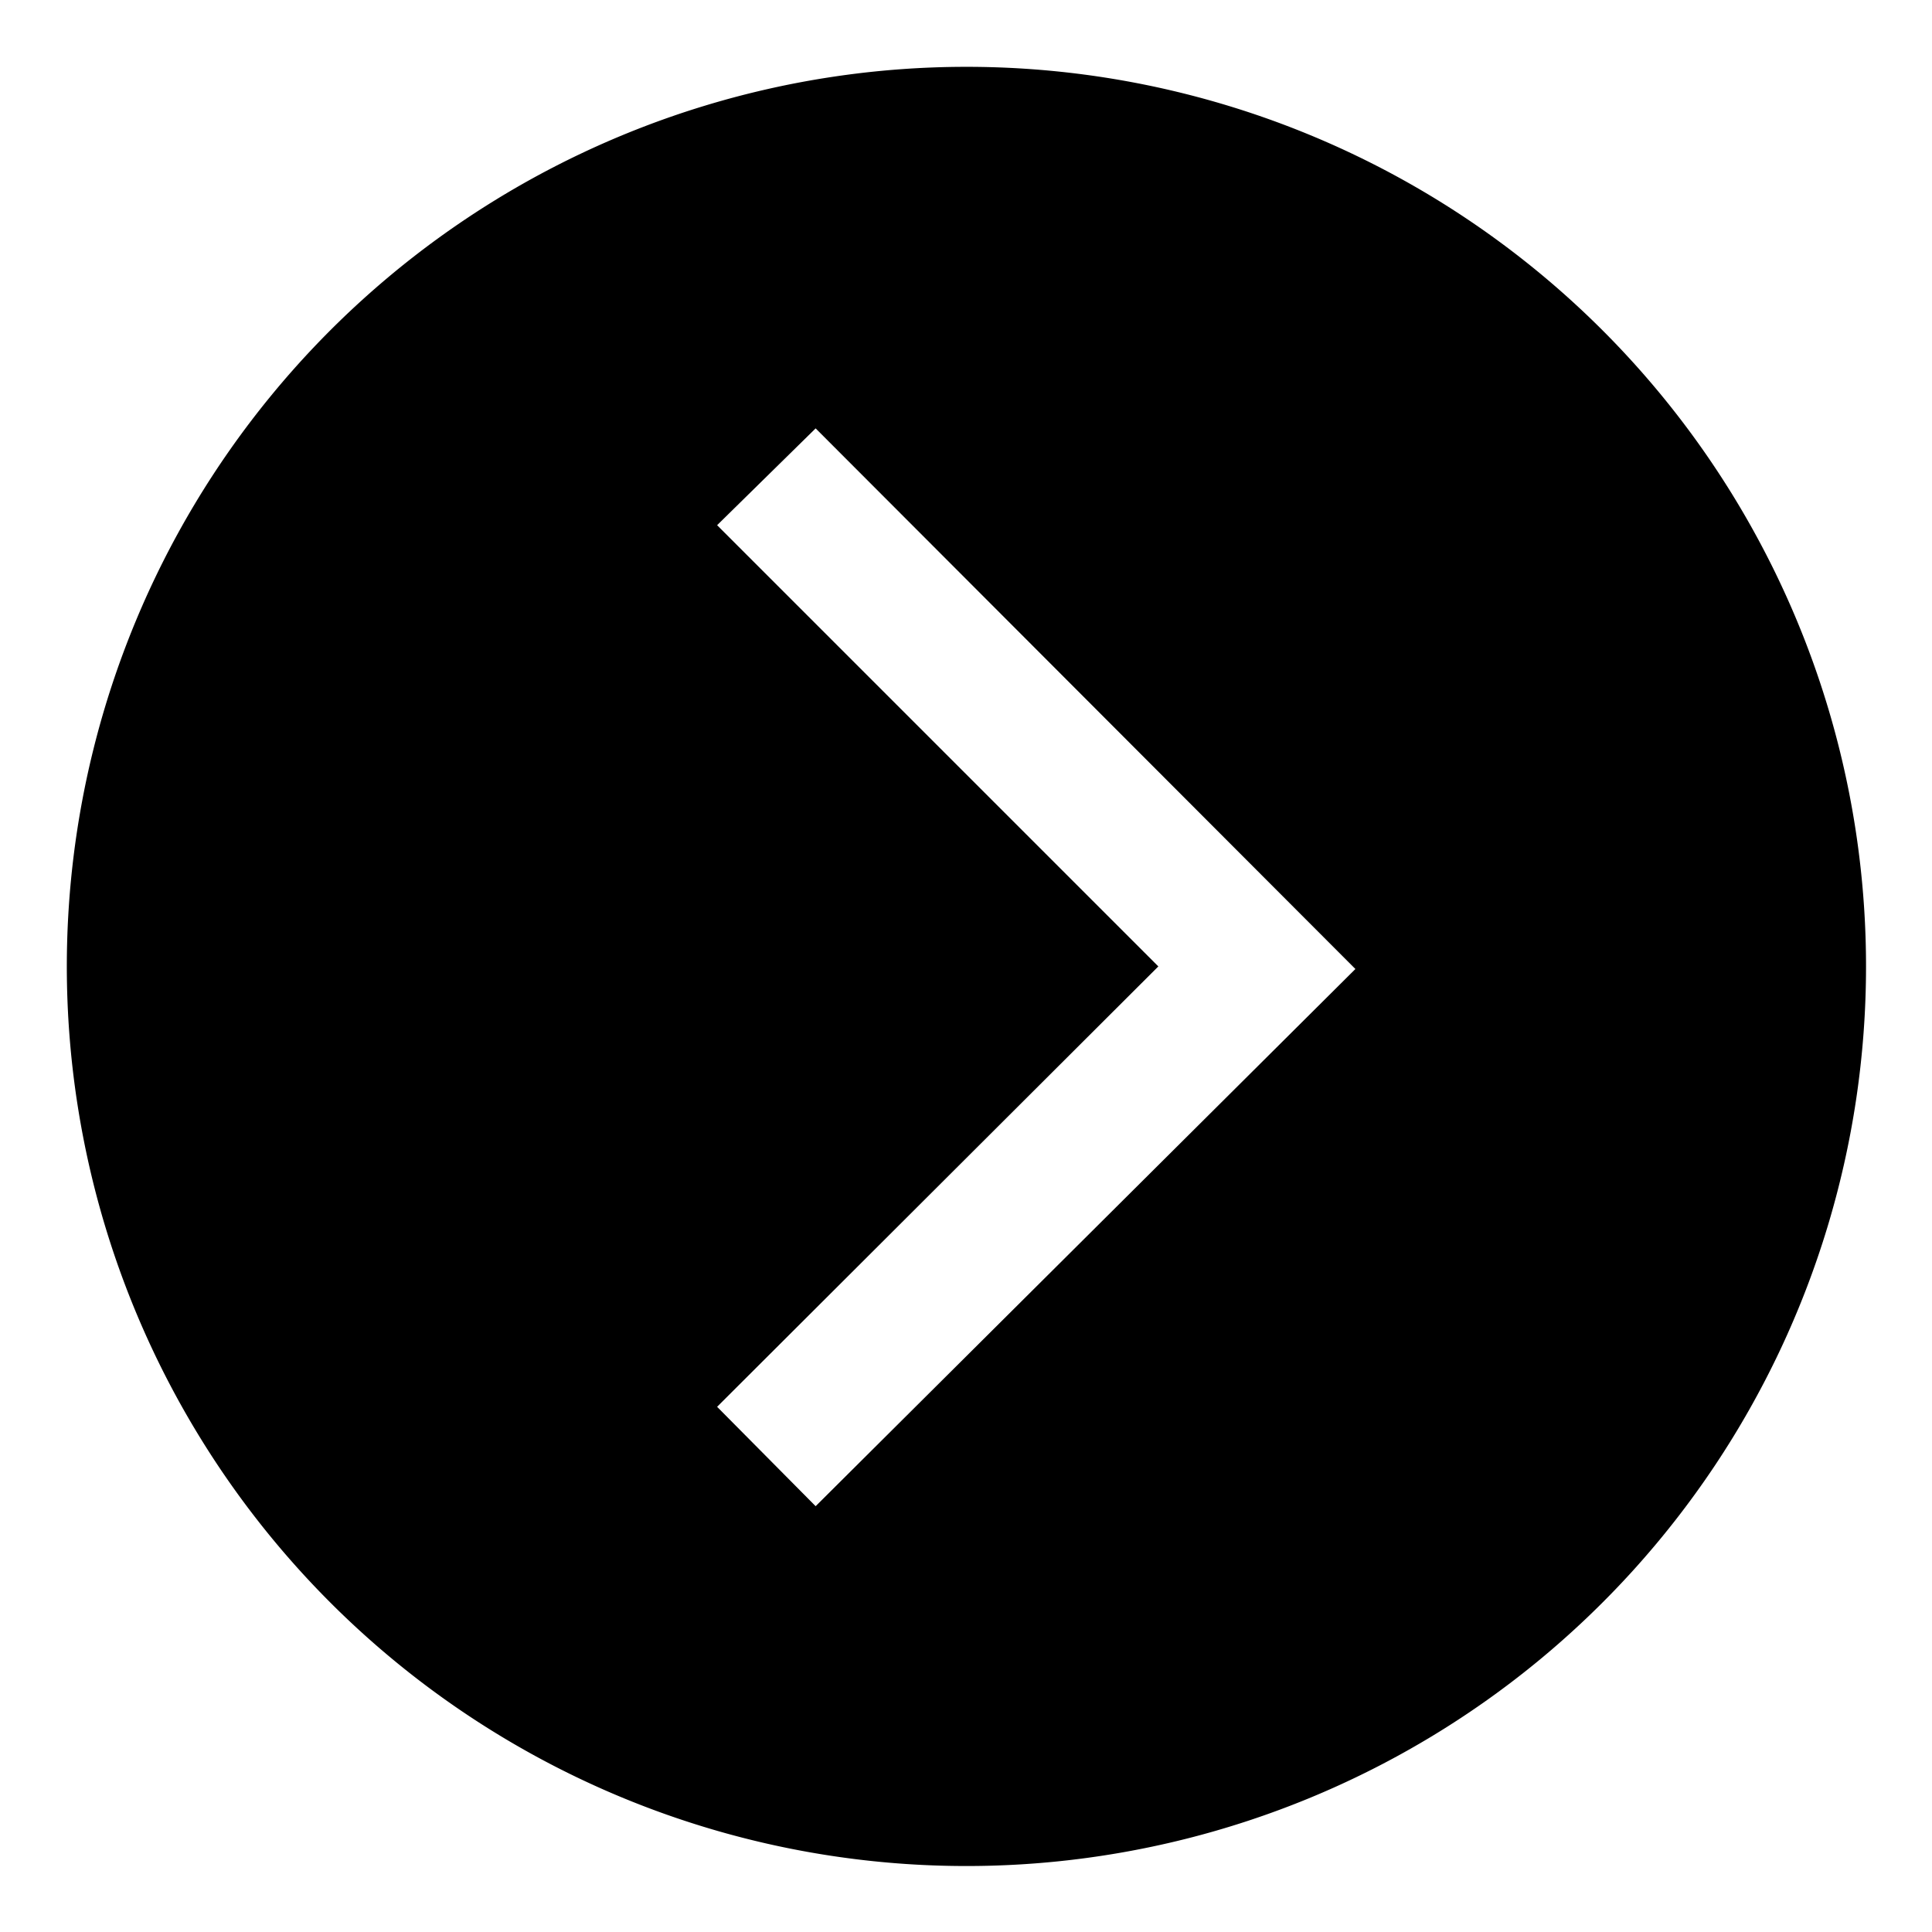 <svg xmlns="http://www.w3.org/2000/svg" viewBox="0 0 22.55 22.55"><defs><style>.cls-1{fill:none;}</style></defs><g id="&#x56FE;&#x5C42;_2" data-name="&#x56FE;&#x5C42; 2"><g id="&#x56FE;&#x5C42;_1-2" data-name="&#x56FE;&#x5C42; 1"><path d="M11.28.78a10.5,10.5,0,1,0,10.5,10.5A10.5,10.5,0,0,0,11.28.78ZM9.52,17.58,8.37,16.42l5.15-5.14L8.37,6.13,9.52,5l6.3,6.31Z"></path><rect class="cls-1" width="22.55" height="22.55" transform="translate(22.55 22.55) rotate(-180)"></rect></g></g></svg>